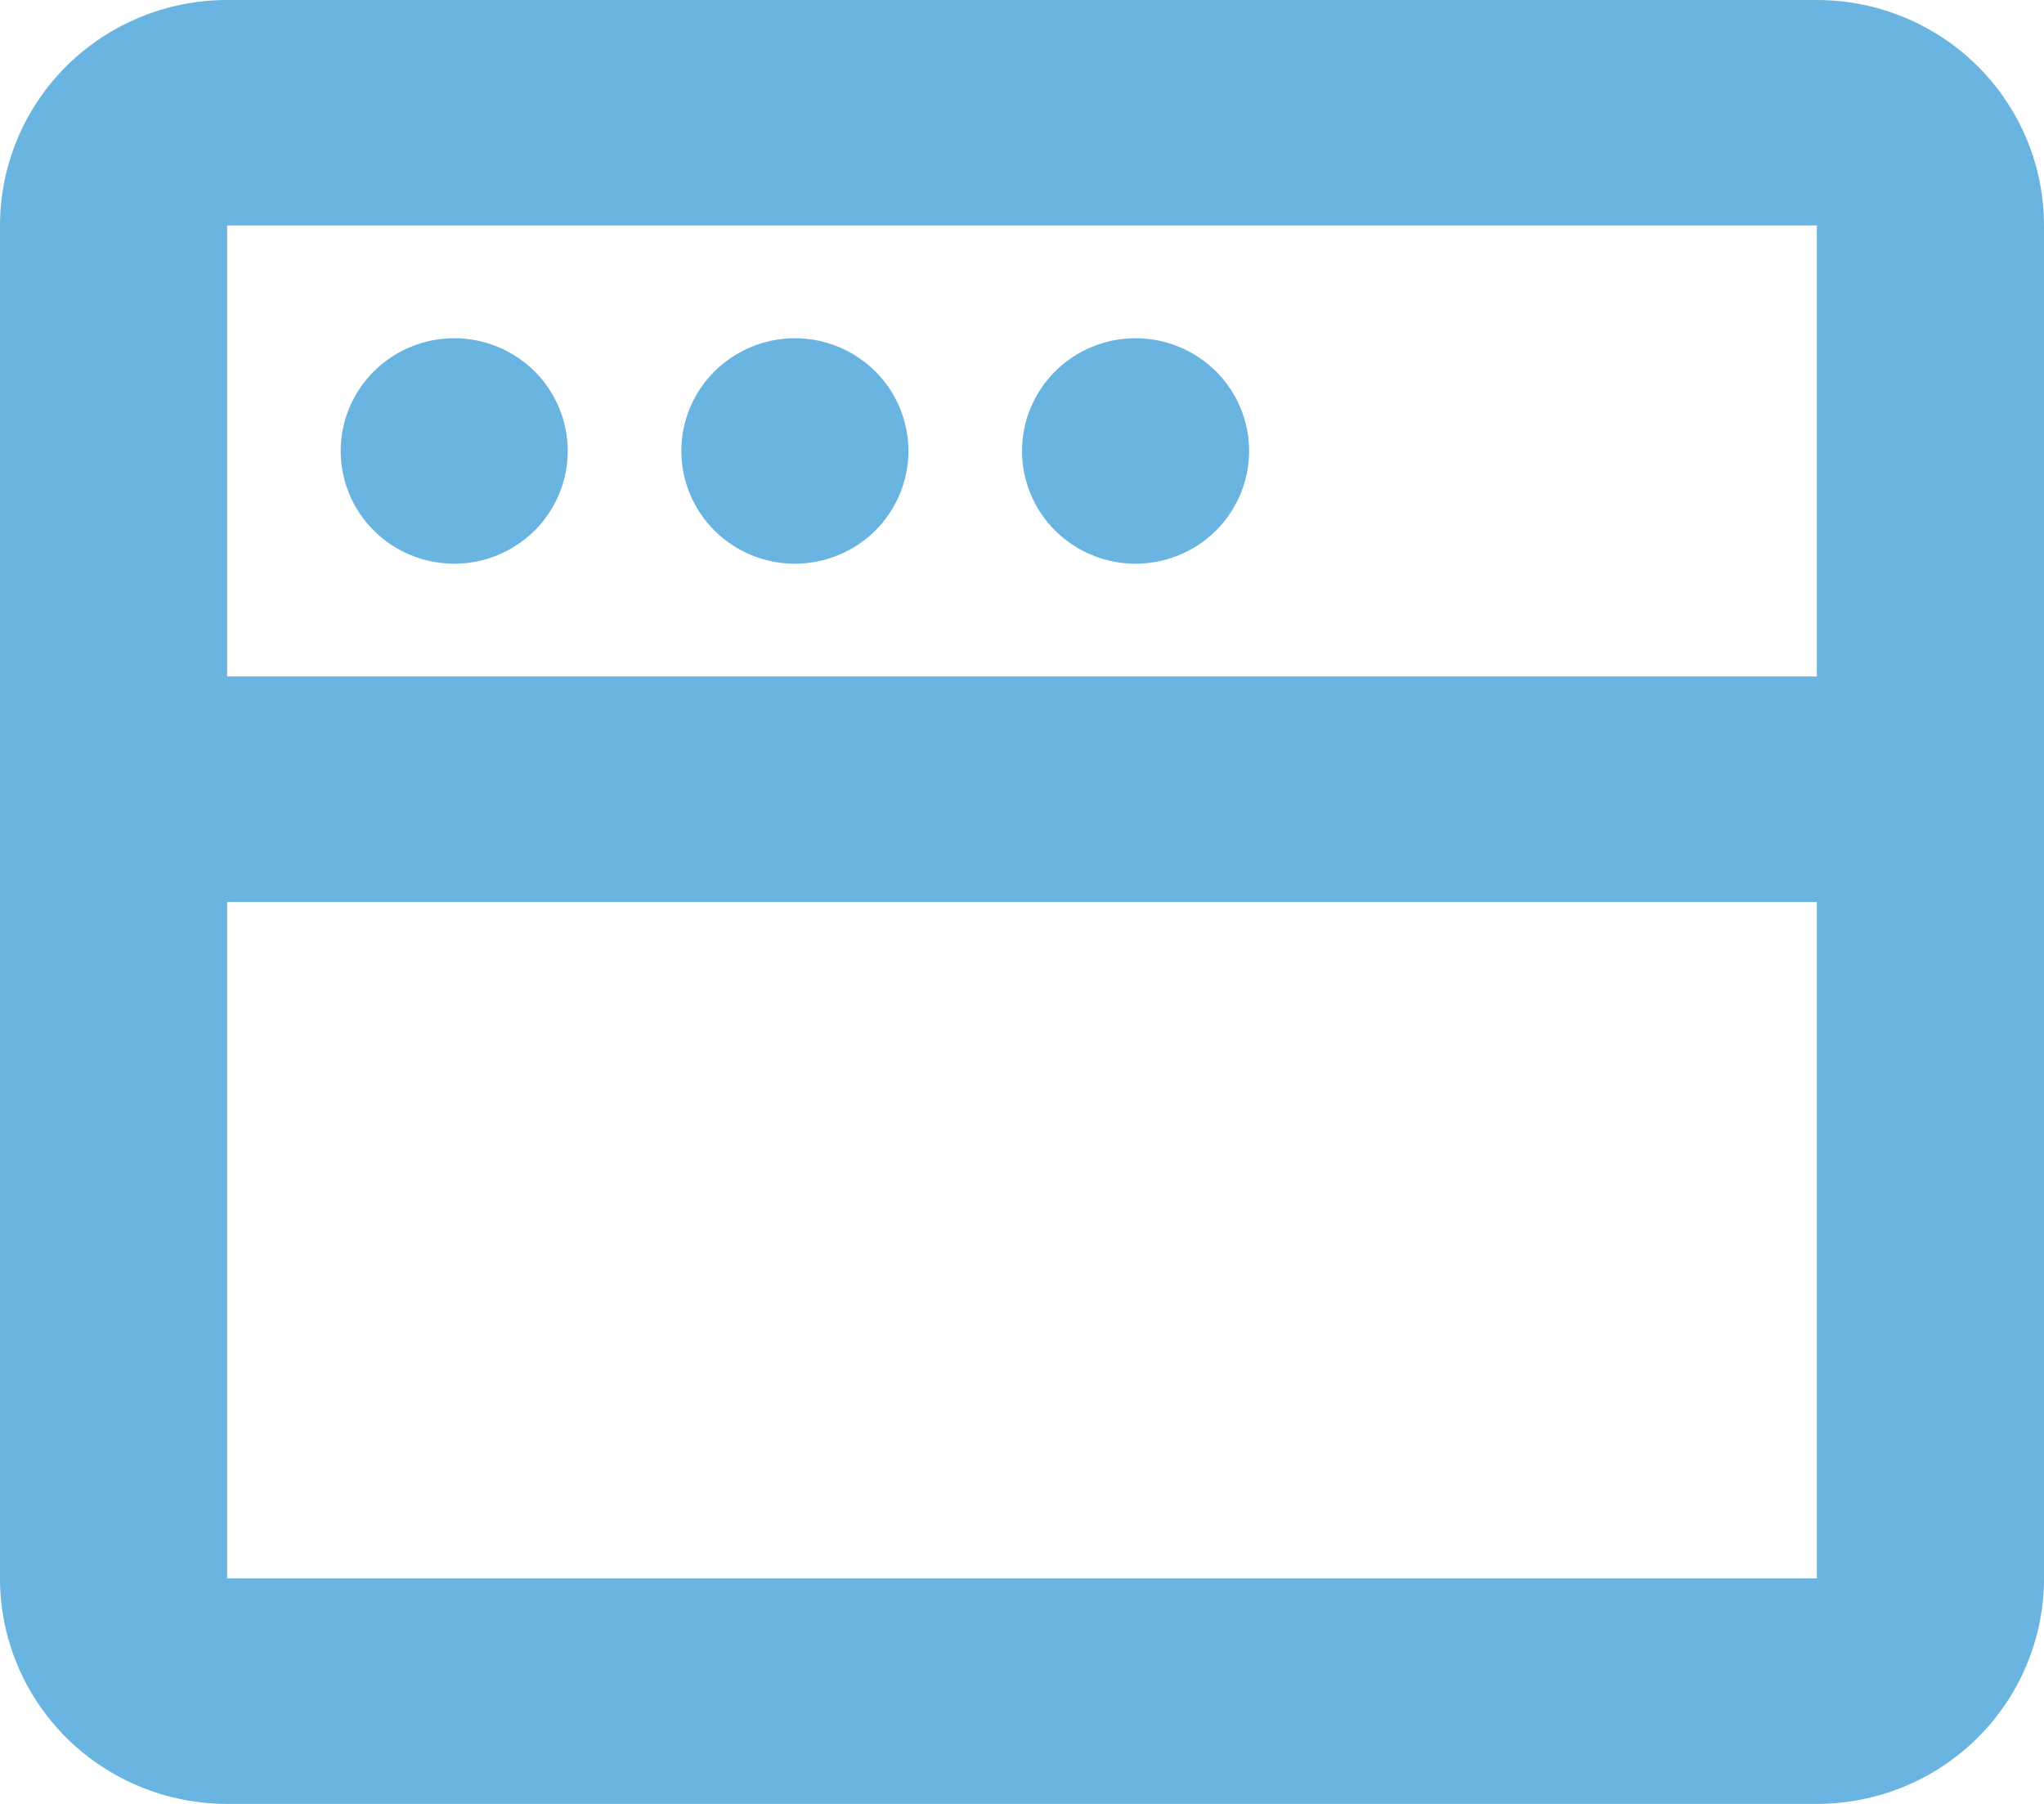 <svg width="34" height="30" viewBox="0 0 34 30" fill="none" xmlns="http://www.w3.org/2000/svg">
<path d="M30.222 0C31.224 0 32.185 0.395 32.894 1.098C33.602 1.802 34 2.755 34 3.75V26.25C34 27.245 33.602 28.198 32.894 28.902C32.185 29.605 31.224 30 30.222 30H3.778C2.776 30 1.815 29.605 1.106 28.902C0.398 28.198 0 27.245 0 26.25V3.75C0 2.755 0.398 1.802 1.106 1.098C1.815 0.395 2.776 0 3.778 0H30.222ZM30.222 15H3.778V26.25H30.222V15ZM30.222 3.75H3.778V11.25H30.222V3.75ZM7.556 5.625C8.057 5.625 8.537 5.823 8.891 6.174C9.245 6.526 9.444 7.003 9.444 7.5C9.444 7.997 9.245 8.474 8.891 8.826C8.537 9.177 8.057 9.375 7.556 9.375C7.055 9.375 6.574 9.177 6.22 8.826C5.866 8.474 5.667 7.997 5.667 7.5C5.667 7.003 5.866 6.526 6.22 6.174C6.574 5.823 7.055 5.625 7.556 5.625ZM13.222 5.625C13.723 5.625 14.204 5.823 14.558 6.174C14.912 6.526 15.111 7.003 15.111 7.5C15.111 7.997 14.912 8.474 14.558 8.826C14.204 9.177 13.723 9.375 13.222 9.375C12.721 9.375 12.241 9.177 11.887 8.826C11.532 8.474 11.333 7.997 11.333 7.5C11.333 7.003 11.532 6.526 11.887 6.174C12.241 5.823 12.721 5.625 13.222 5.625ZM18.889 5.625C19.39 5.625 19.87 5.823 20.224 6.174C20.579 6.526 20.778 7.003 20.778 7.5C20.778 7.997 20.579 8.474 20.224 8.826C19.87 9.177 19.39 9.375 18.889 9.375C18.388 9.375 17.907 9.177 17.553 8.826C17.199 8.474 17 7.997 17 7.5C17 7.003 17.199 6.526 17.553 6.174C17.907 5.823 18.388 5.625 18.889 5.625Z" fill="#6AB4E1"/>
</svg>

